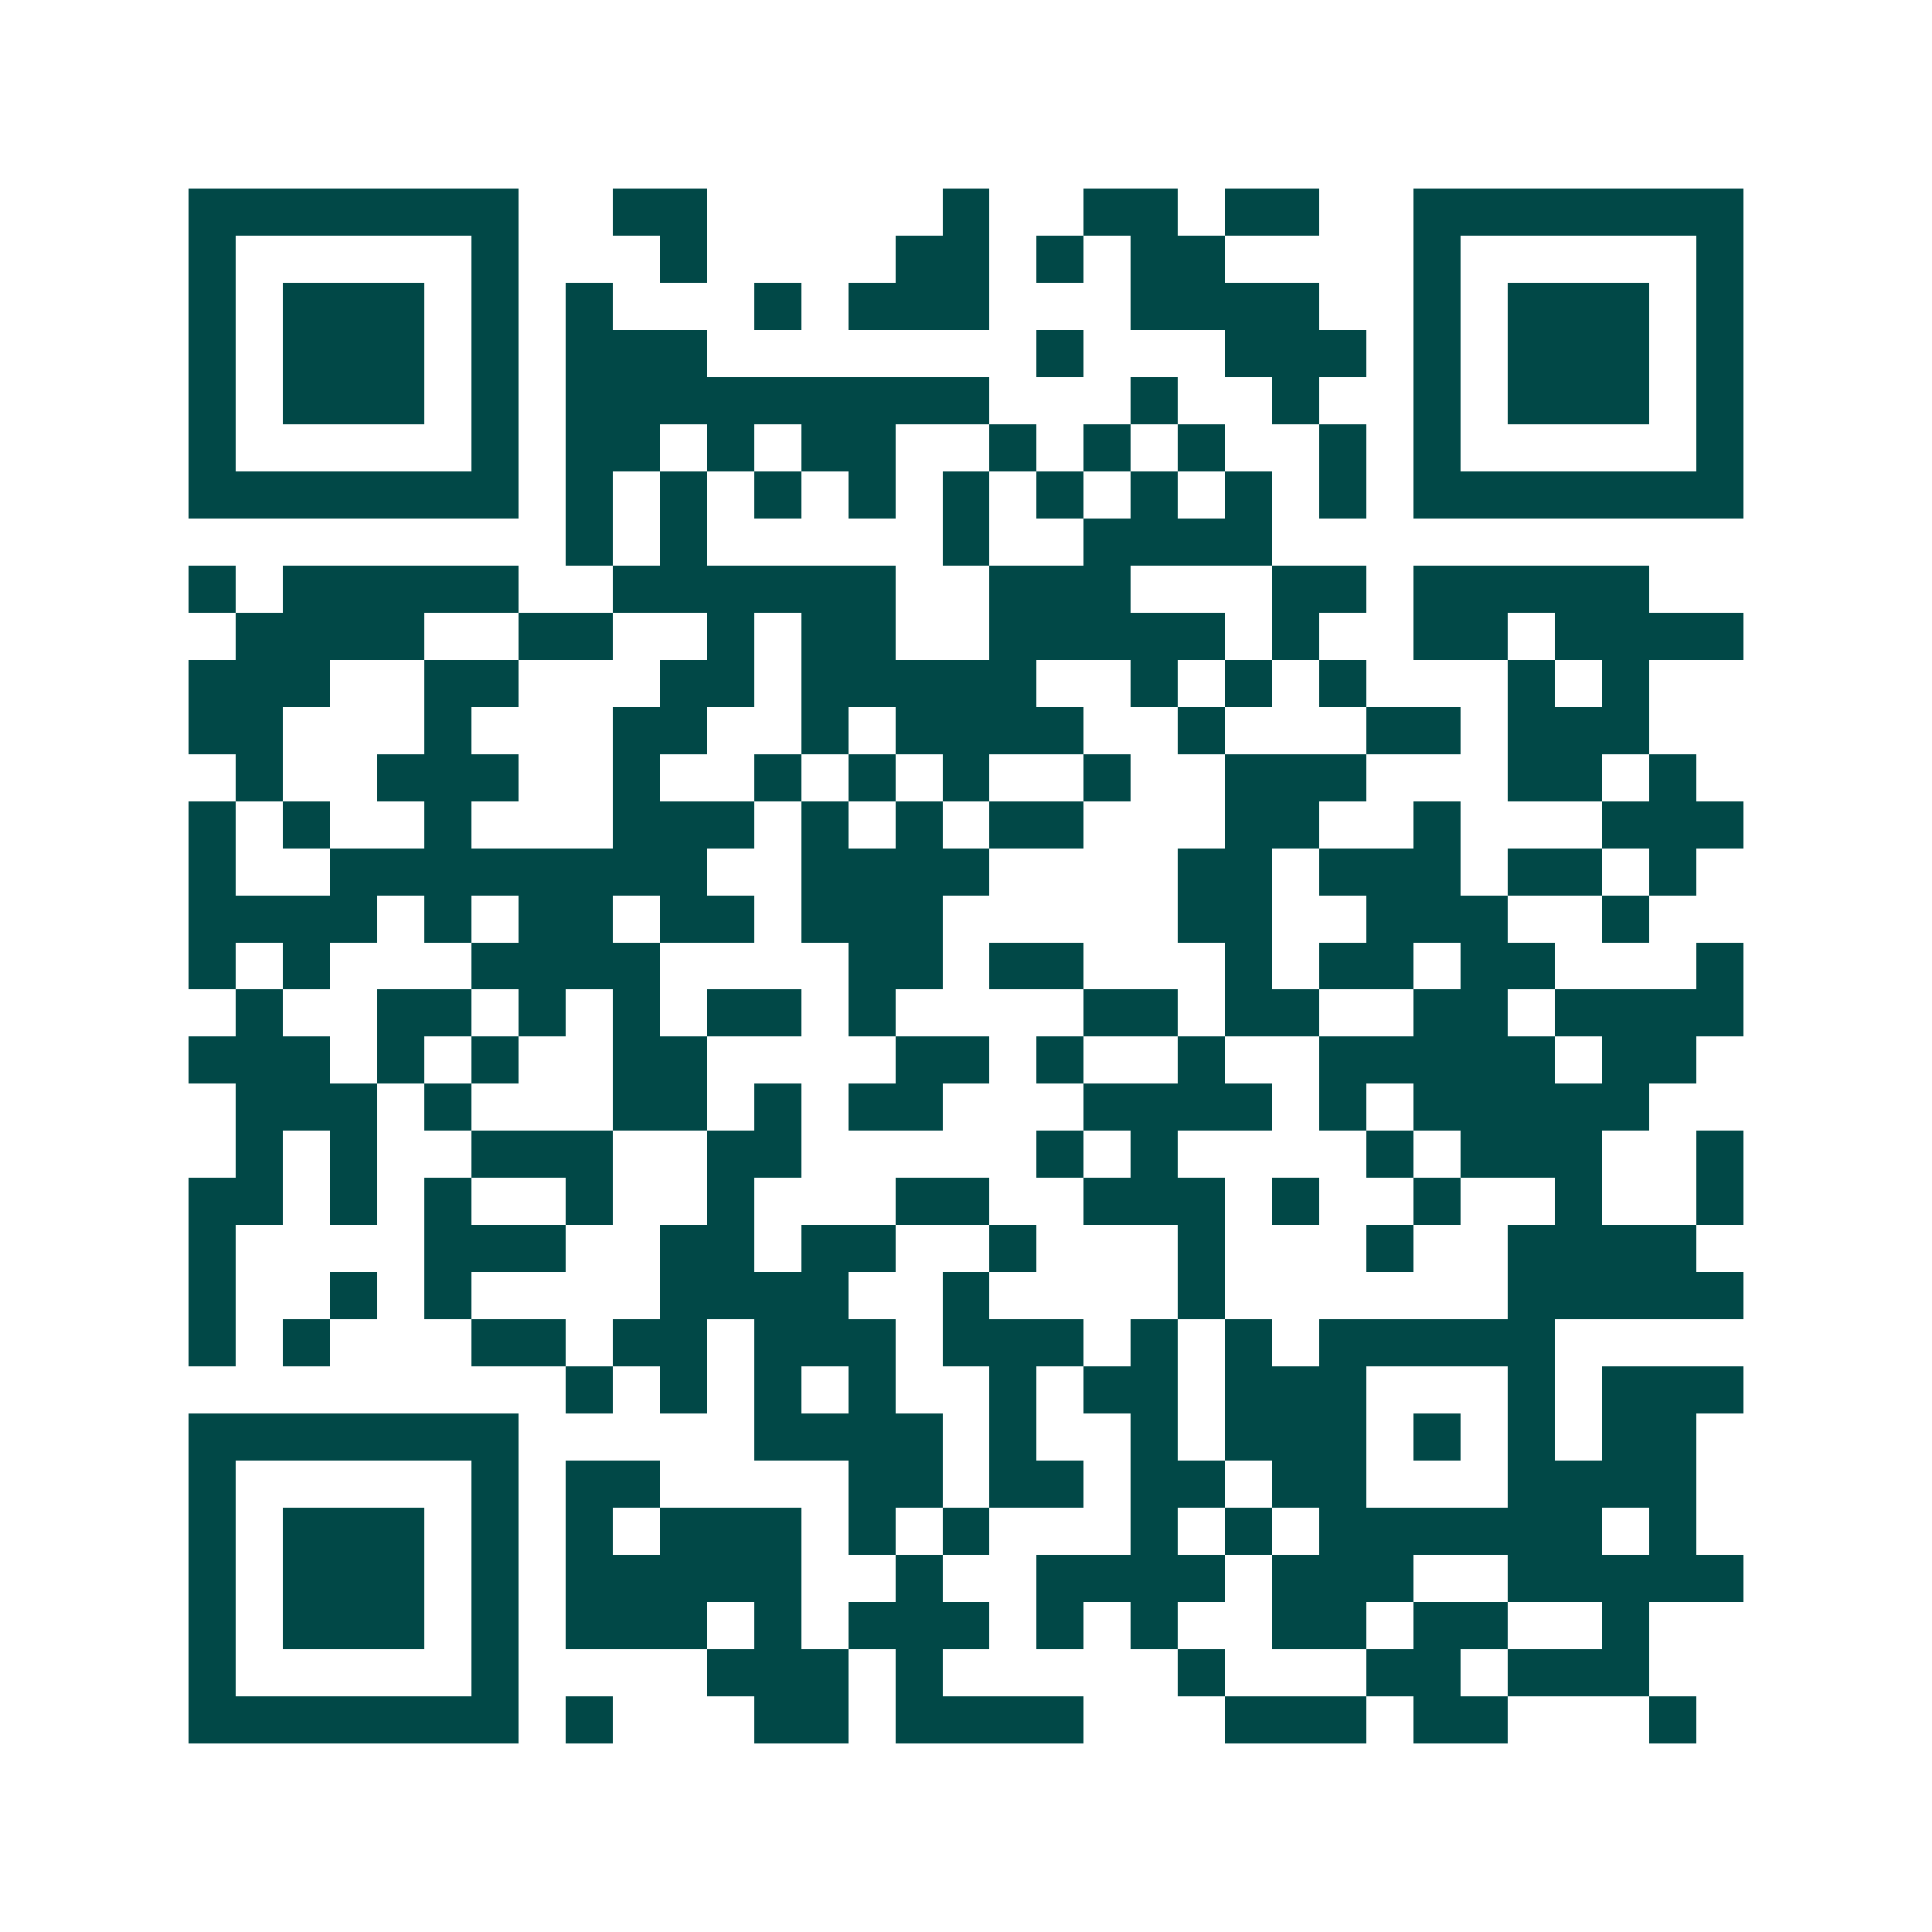 <svg xmlns="http://www.w3.org/2000/svg" width="200" height="200" viewBox="0 0 41 41" shape-rendering="crispEdges"><path fill="#ffffff" d="M0 0h41v41H0z"/><path stroke="#014847" d="M4 4.5h7m2 0h2m5 0h1m2 0h2m1 0h2m2 0h7M4 5.5h1m5 0h1m3 0h1m4 0h2m1 0h1m1 0h2m4 0h1m5 0h1M4 6.5h1m1 0h3m1 0h1m1 0h1m3 0h1m1 0h3m3 0h4m2 0h1m1 0h3m1 0h1M4 7.5h1m1 0h3m1 0h1m1 0h3m7 0h1m3 0h3m1 0h1m1 0h3m1 0h1M4 8.5h1m1 0h3m1 0h1m1 0h9m3 0h1m2 0h1m2 0h1m1 0h3m1 0h1M4 9.5h1m5 0h1m1 0h2m1 0h1m1 0h2m2 0h1m1 0h1m1 0h1m2 0h1m1 0h1m5 0h1M4 10.5h7m1 0h1m1 0h1m1 0h1m1 0h1m1 0h1m1 0h1m1 0h1m1 0h1m1 0h1m1 0h7M12 11.5h1m1 0h1m5 0h1m2 0h4M4 12.5h1m1 0h5m2 0h6m2 0h3m3 0h2m1 0h5M5 13.5h4m2 0h2m2 0h1m1 0h2m2 0h5m1 0h1m2 0h2m1 0h4M4 14.5h3m2 0h2m3 0h2m1 0h5m2 0h1m1 0h1m1 0h1m3 0h1m1 0h1M4 15.5h2m3 0h1m3 0h2m2 0h1m1 0h4m2 0h1m3 0h2m1 0h3M5 16.5h1m2 0h3m2 0h1m2 0h1m1 0h1m1 0h1m2 0h1m2 0h3m3 0h2m1 0h1M4 17.5h1m1 0h1m2 0h1m3 0h3m1 0h1m1 0h1m1 0h2m3 0h2m2 0h1m3 0h3M4 18.5h1m2 0h8m2 0h4m4 0h2m1 0h3m1 0h2m1 0h1M4 19.5h4m1 0h1m1 0h2m1 0h2m1 0h3m5 0h2m2 0h3m2 0h1M4 20.5h1m1 0h1m3 0h4m4 0h2m1 0h2m3 0h1m1 0h2m1 0h2m3 0h1M5 21.5h1m2 0h2m1 0h1m1 0h1m1 0h2m1 0h1m4 0h2m1 0h2m2 0h2m1 0h4M4 22.5h3m1 0h1m1 0h1m2 0h2m4 0h2m1 0h1m2 0h1m2 0h5m1 0h2M5 23.5h3m1 0h1m3 0h2m1 0h1m1 0h2m3 0h4m1 0h1m1 0h5M5 24.5h1m1 0h1m2 0h3m2 0h2m5 0h1m1 0h1m4 0h1m1 0h3m2 0h1M4 25.5h2m1 0h1m1 0h1m2 0h1m2 0h1m3 0h2m2 0h3m1 0h1m2 0h1m2 0h1m2 0h1M4 26.5h1m4 0h3m2 0h2m1 0h2m2 0h1m3 0h1m3 0h1m2 0h4M4 27.5h1m2 0h1m1 0h1m4 0h4m2 0h1m4 0h1m6 0h5M4 28.5h1m1 0h1m3 0h2m1 0h2m1 0h3m1 0h3m1 0h1m1 0h1m1 0h5M12 29.5h1m1 0h1m1 0h1m1 0h1m2 0h1m1 0h2m1 0h3m3 0h1m1 0h3M4 30.5h7m5 0h4m1 0h1m2 0h1m1 0h3m1 0h1m1 0h1m1 0h2M4 31.5h1m5 0h1m1 0h2m4 0h2m1 0h2m1 0h2m1 0h2m3 0h4M4 32.5h1m1 0h3m1 0h1m1 0h1m1 0h3m1 0h1m1 0h1m3 0h1m1 0h1m1 0h6m1 0h1M4 33.5h1m1 0h3m1 0h1m1 0h5m2 0h1m2 0h4m1 0h3m2 0h5M4 34.5h1m1 0h3m1 0h1m1 0h3m1 0h1m1 0h3m1 0h1m1 0h1m2 0h2m1 0h2m2 0h1M4 35.5h1m5 0h1m4 0h3m1 0h1m5 0h1m3 0h2m1 0h3M4 36.5h7m1 0h1m3 0h2m1 0h4m3 0h3m1 0h2m3 0h1"/></svg>
